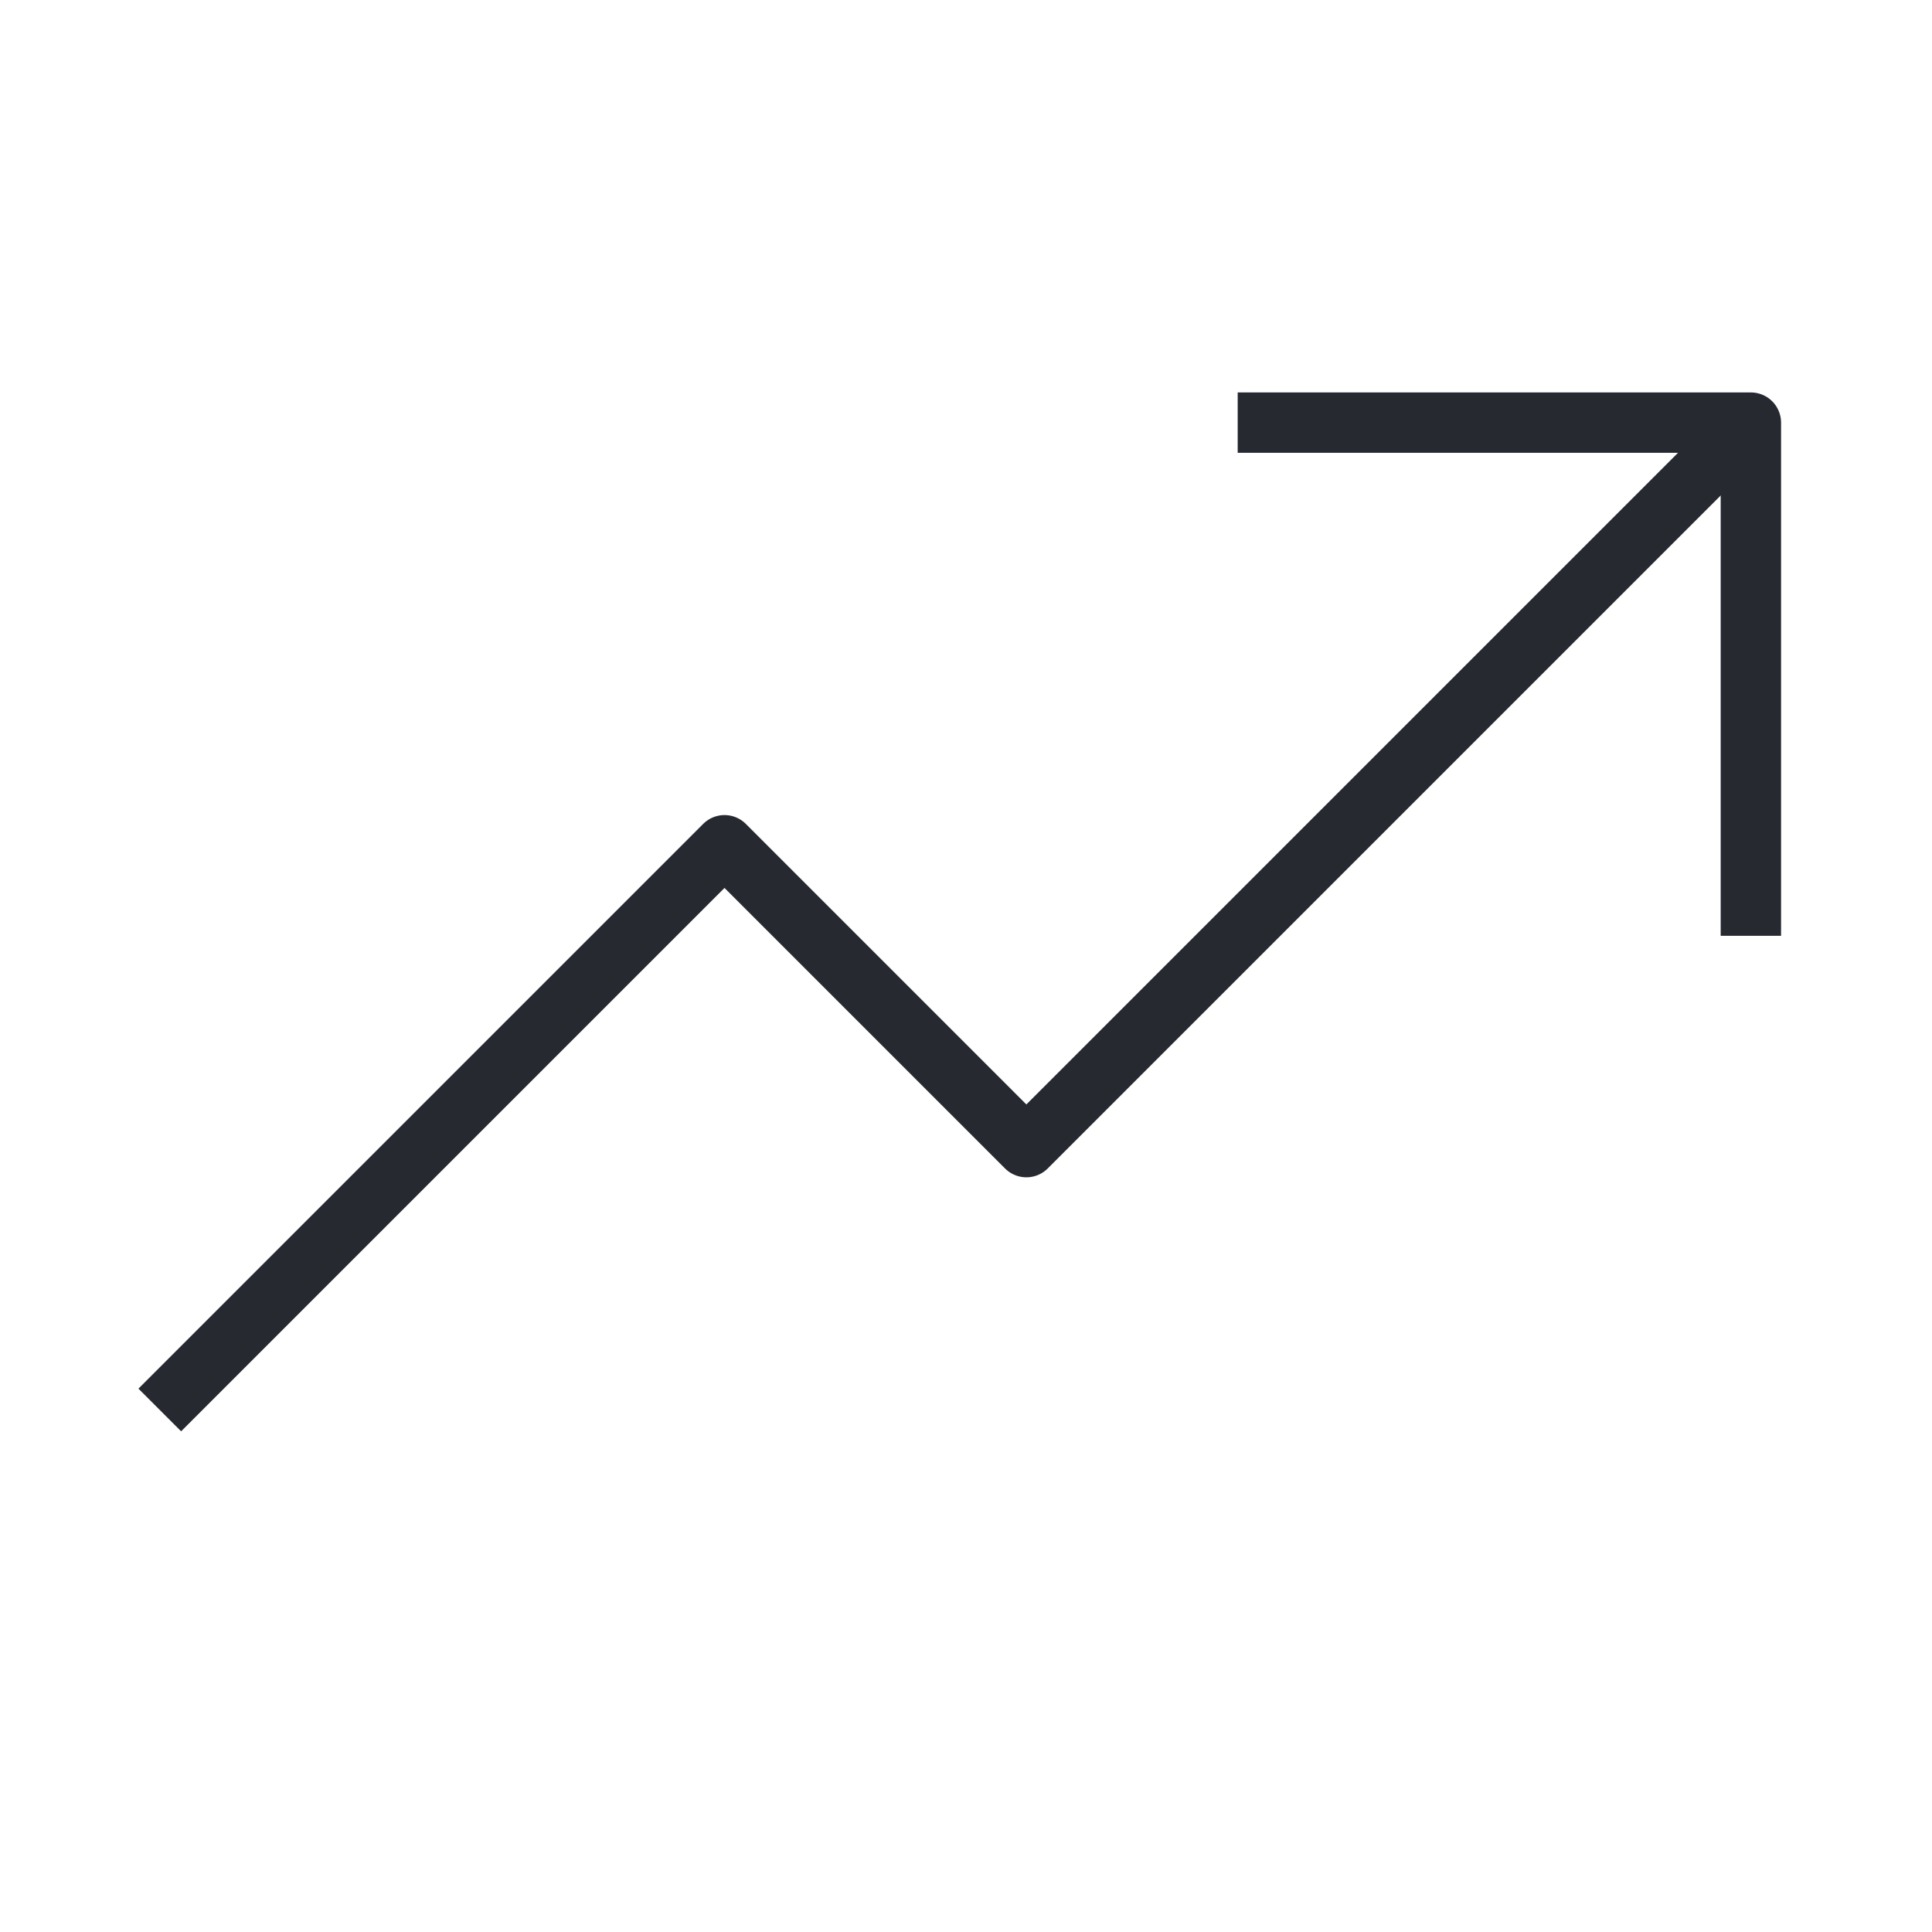 <svg width="64" height="64" viewBox="0 0 64 64" fill="none" xmlns="http://www.w3.org/2000/svg">
<g clip-path="url(#clip0_2306_3611)">
<g clip-path="url(#clip1_2306_3611)">
<path d="M57.5 14.5L34 38L24 28L6 46" stroke="#262A30" stroke-width="2" stroke-linecap="square" stroke-linejoin="round"/>
<path d="M58 30V14H42" stroke="#262A30" stroke-width="2" stroke-linecap="square" stroke-linejoin="round"/>
</g>
</g>
<defs>
<clipPath id="clip0_2306_3611">
<rect width="64" height="64" fill="white"/>
</clipPath>
<clipPath id="clip1_2306_3611">
<rect width="64" height="64" fill="white"/>
</clipPath>
</defs>
</svg>
